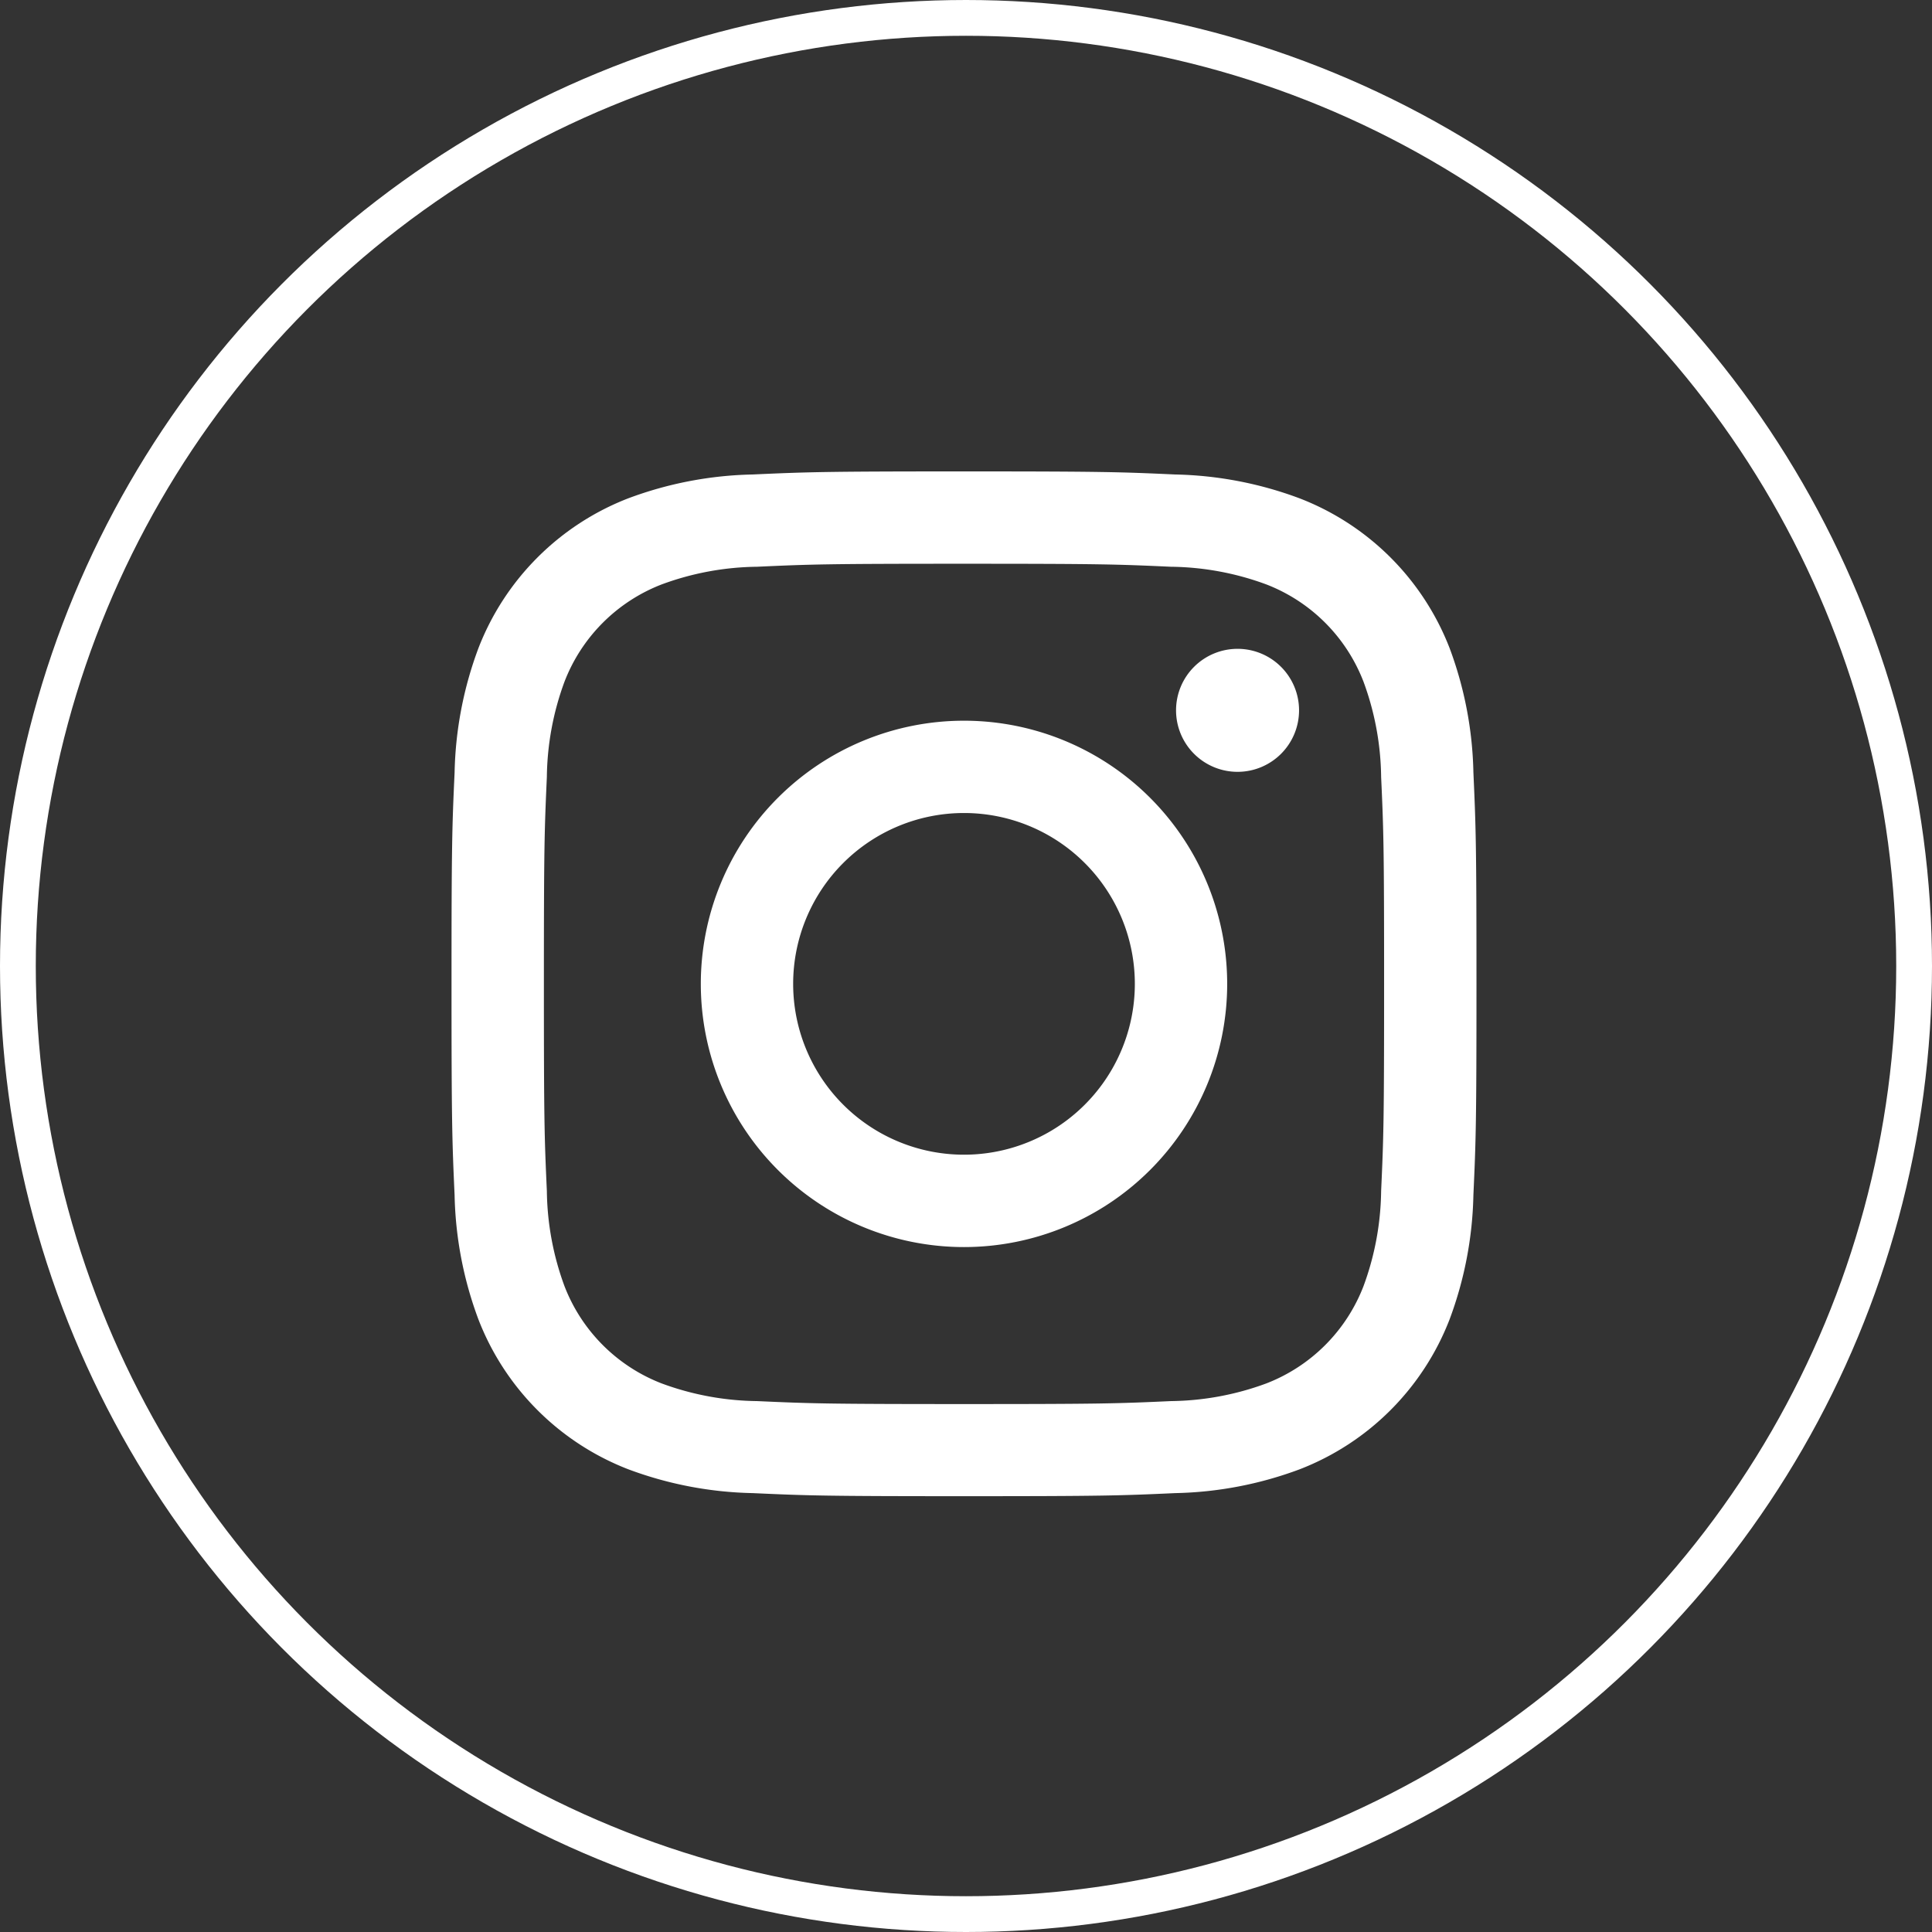 <svg xmlns="http://www.w3.org/2000/svg" xmlns:xlink="http://www.w3.org/1999/xlink" width="54" height="54" viewBox="0 0 54 54">
  <rect x="0" y="0" width="54" height="54" fill="#333333" stroke="none"/>
  <defs>
    <clipPath id="clip-path">
      <rect id="長方形_37" data-name="長方形 37" width="52" height="53" transform="translate(-0.425 0.362)" fill="none"/>
    </clipPath>
  </defs>
  <g id="グループ_99" data-name="グループ 99" transform="translate(-1507 -7081)">
    <g id="グループ_95" data-name="グループ 95" transform="translate(1508.426 7081.638)">
      <g id="グループ_94" data-name="グループ 94" transform="translate(0 0)" clip-path="url(#clip-path)">
        <path id="パス_224" data-name="パス 224" d="M87.922,76.179c3.825,0,4.278.015,5.788.084a7.917,7.917,0,0,1,2.66.493,4.742,4.742,0,0,1,2.718,2.719,7.923,7.923,0,0,1,.493,2.66c.069,1.51.083,1.963.083,5.788s-.014,4.278-.083,5.788a7.924,7.924,0,0,1-.493,2.66,4.743,4.743,0,0,1-2.718,2.719,7.921,7.921,0,0,1-2.66.493c-1.51.069-1.963.083-5.788.083s-4.278-.015-5.788-.083a7.921,7.921,0,0,1-2.66-.493,4.742,4.742,0,0,1-2.718-2.719,7.924,7.924,0,0,1-.493-2.66c-.069-1.51-.083-1.963-.083-5.788s.015-4.278.083-5.788a7.924,7.924,0,0,1,.493-2.66,4.742,4.742,0,0,1,2.718-2.719,7.918,7.918,0,0,1,2.66-.493c1.51-.069,1.963-.084,5.788-.084m0-2.581c-3.89,0-4.378.017-5.906.086a10.509,10.509,0,0,0-3.477.666,7.324,7.324,0,0,0-4.189,4.189,10.511,10.511,0,0,0-.666,3.477c-.07,1.528-.086,2.016-.086,5.906s.017,4.378.086,5.905A10.513,10.513,0,0,0,74.35,97.3a7.324,7.324,0,0,0,4.189,4.189,10.513,10.513,0,0,0,3.477.666c1.528.07,2.016.086,5.906.086s4.378-.016,5.906-.086a10.513,10.513,0,0,0,3.477-.666,7.324,7.324,0,0,0,4.189-4.189,10.512,10.512,0,0,0,.666-3.477c.07-1.528.086-2.016.086-5.905s-.017-4.378-.086-5.906a10.511,10.511,0,0,0-.666-3.477A7.324,7.324,0,0,0,97.3,74.35a10.509,10.509,0,0,0-3.477-.666c-1.528-.07-2.016-.086-5.906-.086" transform="translate(-62.404 -61.06)" fill="#fff"/>
        <path id="パス_225" data-name="パス 225" d="M123.717,116.362a7.356,7.356,0,1,0,7.356,7.356,7.356,7.356,0,0,0-7.356-7.356m0,12.13a4.775,4.775,0,1,1,4.775-4.775,4.775,4.775,0,0,1-4.775,4.775" transform="translate(-98.199 -96.856)" fill="#fff"/>
        <path id="パス_226" data-name="パス 226" d="M201.312,105.749a1.719,1.719,0,1,1-1.719-1.719,1.719,1.719,0,0,1,1.719,1.719" transform="translate(-166.429 -86.533)" fill="#fff"/>
      </g>
    </g>
    <g id="楕円形_2" data-name="楕円形 2" transform="translate(1507 7081)" fill="none" stroke="#fff" stroke-width="1">
      <circle cx="27" cy="27" r="27" stroke="none"/>
      <circle cx="27" cy="27" r="26.5" fill="none"/>
    </g>
  </g>
</svg>
